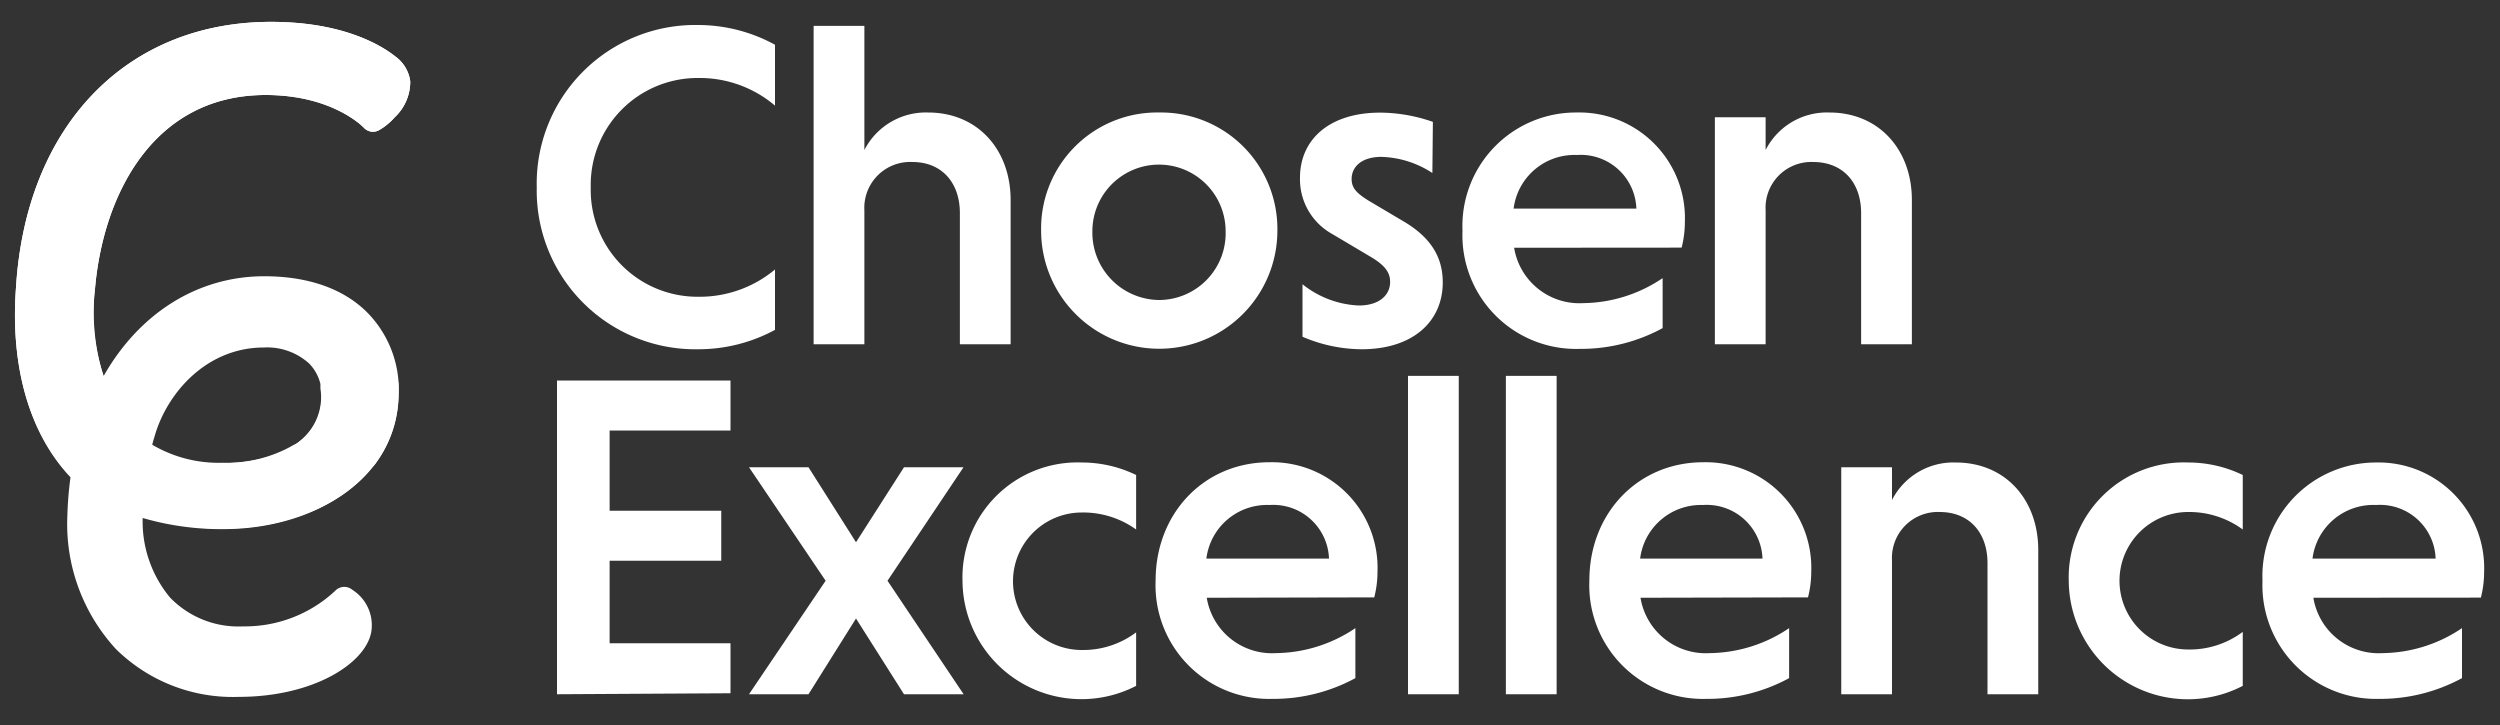 <svg xmlns="http://www.w3.org/2000/svg" id="Layer_1" data-name="Layer 1" viewBox="0 0 200 58"><rect x="0" y="0" width="200" height="58" fill="#333333" stroke="none"/><defs><style>.cls-1{fill:#fff;}</style></defs><path class="cls-1" d="M62,26.39a12.86,12.86,0,0,1-6.12,1.55A12.69,12.69,0,0,1,42.94,15,12.69,12.69,0,0,1,55.86,2,12.86,12.86,0,0,1,62,3.58V8.45a9.3,9.3,0,0,0-6.12-2.21A8.55,8.55,0,0,0,47.26,15a8.54,8.54,0,0,0,8.6,8.74A9.41,9.41,0,0,0,62,21.56Z"></path><path class="cls-1" d="M69.15,12a5.53,5.53,0,0,1,5.09-3c4,0,6.61,3,6.61,7V27.54H76.79V17.05c0-2.43-1.44-4.09-3.8-4.09a3.67,3.67,0,0,0-3.84,3.87V27.54H65.09V2.07h4.06Z"></path><path class="cls-1" d="M92.74,9a9.31,9.31,0,0,1,9.45,9.45,9.45,9.45,0,1,1-18.9,0A9.28,9.28,0,0,1,92.74,9Zm0,15a5.34,5.34,0,0,0,5.31-5.5,5.33,5.33,0,1,0-10.66,0A5.39,5.39,0,0,0,92.74,24Z"></path><path class="cls-1" d="M114.59,13.84a7.81,7.81,0,0,0-4.09-1.29c-1.55,0-2.37.78-2.37,1.77,0,.78.48,1.18,1.37,1.74l2.92,1.73c2.25,1.37,3,3,3,4.8,0,3.14-2.4,5.35-6.49,5.35a12.13,12.13,0,0,1-4.73-1V22.74a7.73,7.73,0,0,0,4.5,1.7c1.63,0,2.51-.82,2.51-1.89,0-.74-.4-1.32-1.55-2l-3.1-1.84A5,5,0,0,1,104,14.21c0-3,2.29-5.2,6.42-5.2a13,13,0,0,1,4.21.74Z"></path><path class="cls-1" d="M121.13,19.82a5.29,5.29,0,0,0,5.54,4.43,11.53,11.53,0,0,0,6.34-2v4a13.66,13.66,0,0,1-6.64,1.66A9.09,9.09,0,0,1,117,18.46,9.08,9.08,0,0,1,126.15,9a8.45,8.45,0,0,1,8.64,8.75,8.33,8.33,0,0,1-.26,2.06Zm0-3.13h9.78a4.45,4.45,0,0,0-4.76-4.29A4.9,4.9,0,0,0,121.09,16.69Z"></path><path class="cls-1" d="M141.25,12a5.5,5.5,0,0,1,5.09-3c4,0,6.61,3,6.61,7V27.54h-4.06V17.05c0-2.43-1.44-4.09-3.84-4.09a3.66,3.66,0,0,0-3.8,3.87V27.54h-4.06V9.38h4.06Z"></path><path class="cls-1" d="M44.56,55.54V30.44H58.44v4H48.77v6.42H57.7v4H48.77v6.6h9.67v4Z"></path><path class="cls-1" d="M64.68,55.54H59.92l6.13-9.08-6.13-9.08h4.76l3.8,6,3.84-6h4.76L71,46.46l6.09,9.08H72.32l-3.84-6.06Z"></path><path class="cls-1" d="M90.89,54.87A9.52,9.52,0,0,1,77,46.46,9.2,9.2,0,0,1,86.54,37a9.91,9.91,0,0,1,4.35,1v4.36A7.25,7.25,0,0,0,86.54,41a5.5,5.5,0,0,0,0,11,7.07,7.07,0,0,0,4.35-1.41Z"></path><path class="cls-1" d="M96.54,47.82a5.29,5.29,0,0,0,5.54,4.43,11.56,11.56,0,0,0,6.35-2v4a13.7,13.7,0,0,1-6.65,1.66,9.09,9.09,0,0,1-9.33-9.48c0-5.36,3.87-9.45,9.11-9.45a8.45,8.45,0,0,1,8.64,8.75,8.33,8.33,0,0,1-.26,2.06Zm0-3.13h9.78a4.46,4.46,0,0,0-4.76-4.29A4.89,4.89,0,0,0,96.51,44.69Z"></path><path class="cls-1" d="M116.7,55.54h-4.06V30.07h4.06Z"></path><path class="cls-1" d="M124.53,55.54h-4.06V30.07h4.06Z"></path><path class="cls-1" d="M131.24,47.82a5.29,5.29,0,0,0,5.54,4.43,11.56,11.56,0,0,0,6.35-2v4a13.66,13.66,0,0,1-6.64,1.66,9.09,9.09,0,0,1-9.34-9.48c0-5.36,3.87-9.45,9.11-9.45a8.45,8.45,0,0,1,8.64,8.75,8.33,8.33,0,0,1-.26,2.06Zm0-3.13H141a4.46,4.46,0,0,0-4.76-4.29A4.9,4.9,0,0,0,131.21,44.69Z"></path><path class="cls-1" d="M151.36,40a5.51,5.51,0,0,1,5.1-3c4,0,6.6,3,6.6,7V55.54H159V45.05c0-2.43-1.44-4.09-3.83-4.09a3.67,3.67,0,0,0-3.81,3.87V55.54H147.3V37.38h4.06Z"></path><path class="cls-1" d="M179.42,54.87a9.53,9.53,0,0,1-13.92-8.41A9.2,9.2,0,0,1,175.06,37a10,10,0,0,1,4.36,1v4.36a7.26,7.26,0,0,0-4.36-1.4,5.5,5.5,0,0,0,0,11,7.08,7.08,0,0,0,4.36-1.41Z"></path><path class="cls-1" d="M185.07,47.82a5.29,5.29,0,0,0,5.54,4.43,11.56,11.56,0,0,0,6.35-2v4a13.7,13.7,0,0,1-6.65,1.66A9.09,9.09,0,0,1,181,46.46,9.08,9.08,0,0,1,190.09,37a8.45,8.45,0,0,1,8.64,8.75,8.33,8.33,0,0,1-.26,2.06Zm0-3.13h9.78a4.45,4.45,0,0,0-4.76-4.29A4.9,4.9,0,0,0,185,44.69Z"></path><path class="cls-1" d="M19.09,55.75a13.31,13.31,0,0,1-9.81-3.82A14.75,14.75,0,0,1,5.39,41.25a28.44,28.44,0,0,1,.25-3.07C2.35,34.71.81,29.33,1.28,23,2.07,10.09,10.09,1.75,21.69,1.75c5.85,0,8.9,1.94,9.94,2.77a2.91,2.91,0,0,1,1.19,2,3.89,3.89,0,0,1-1.24,2.86,4.83,4.83,0,0,1-1.29,1.05,1,1,0,0,1-.45.11,1,1,0,0,1-.73-.32c-.1-.11-2.55-2.62-7.86-2.62-9,0-13,8-13.65,15.5a17.2,17.2,0,0,0,.68,7c2.87-5.07,7.56-8,12.86-8,3.52,0,6.38,1,8.29,2.95a8.78,8.78,0,0,1,2.47,6.38c-.06,7.13-7.1,10.86-14,10.86a20.34,20.34,0,0,1-6.48-1,9.52,9.52,0,0,0,2.18,6.51,7.6,7.6,0,0,0,5.85,2.31,10.57,10.57,0,0,0,7.36-2.84,1,1,0,0,1,.74-.32,1,1,0,0,1,.63.23,3.35,3.35,0,0,1,1.52,3.38C29.25,53.07,25.08,55.75,19.09,55.75Zm-7-19.6a16,16,0,0,0,5.76.9c3.63,0,7.88-1.4,7.88-5.37a3.53,3.53,0,0,0-1-2.6,5,5,0,0,0-3.62-1.28c-4.62,0-7.77,3.68-8.74,7.1A11.24,11.24,0,0,0,12.05,36.15Z"></path><path class="cls-1" d="M10.61,39.94a17.78,17.78,0,0,0,7.26,1.39c6.43,0,13-3.33,13-9.87.06-4.11-2.72-8.32-9.76-8.32-5.53,0-10.39,3.54-12.91,9.38a16.47,16.47,0,0,1-1.62-9.47C7.44,13.9,12.37,6.64,21.25,6.64c5.88,0,8.59,2.94,8.59,2.94a3.75,3.75,0,0,0,1-.83C32.39,7,31.84,6,31,5.31c-1.11-.89-4-2.55-9.32-2.55C10,2.76,3,11.3,2.28,23.05c-.46,6.1,1,11.42,4.43,14.78a25.25,25.25,0,0,0-.32,3.44c-.17,6.44,3.66,13.48,12.7,13.48,5.49,0,9.26-2.39,9.59-4.33A2.37,2.37,0,0,0,27.52,48a11.62,11.62,0,0,1-8.1,3.16c-6.76,0-9.48-5.43-9-11Zm.77-5.32c1.11-3.88,4.61-7.82,9.71-7.82,3.6,0,5.65,2.16,5.6,4.88,0,4.49-4.49,6.38-8.88,6.38s-6.65-1.17-6.87-1.33A16.68,16.68,0,0,1,11.38,34.62Z"></path><path class="cls-1" d="M17.87,42.33A22.52,22.52,0,0,1,10.06,41a12.46,12.46,0,0,1-3.67-2.18l-.3-.24C2.47,35.09.79,29.57,1.28,23,2.07,10.09,10.09,1.75,21.69,1.75c5.85,0,8.9,1.94,9.94,2.77a2.91,2.91,0,0,1,1.19,2,3.89,3.89,0,0,1-1.24,2.86,4.83,4.83,0,0,1-1.29,1.05,1,1,0,0,1-.45.11,1,1,0,0,1-.73-.32c-.1-.11-2.55-2.62-7.86-2.62-9,0-13,8-13.65,15.5A15.47,15.47,0,0,0,9.1,32a11.34,11.34,0,0,0,2.47,3.19l.16.11a10.46,10.46,0,0,0,6.08,1.72,10.73,10.73,0,0,0,5.57-1.36,1,1,0,0,1,.53-.15h5.31a1,1,0,0,1,.9.55,1,1,0,0,1-.09,1C27.64,40.34,23,42.33,17.87,42.33Z"></path><path class="cls-1" d="M17.81,38.06a10.82,10.82,0,0,1-6.76-2c-1.26-.76-2.82-3.56-2.82-3.56a16.47,16.47,0,0,1-1.62-9.47C7.44,13.9,12.37,6.64,21.25,6.64c5.88,0,8.59,2.94,8.59,2.94a3.75,3.75,0,0,0,1-.83C32.39,7,31.84,6,31,5.31c-1.11-.89-4-2.55-9.32-2.55C10,2.76,3,11.3,2.28,23.05c-.46,6.1,1,11.42,4.43,14.78a12.18,12.18,0,0,0,3.73,2.28,21.46,21.46,0,0,0,7.43,1.22c4.47,0,9-1.61,11.35-4.79H23.91A11.81,11.81,0,0,1,17.81,38.06Z"></path><path class="cls-1" d="M23.91,37.55a1,1,0,0,1-.53-1.86,4.51,4.51,0,0,0,2.31-4,4.86,4.86,0,0,0-.05-.56,1.07,1.07,0,0,1,.24-.81,1.11,1.11,0,0,1,.56-.33,8.08,8.08,0,0,1,2.79-.57,4.55,4.55,0,0,1,2.13.49,1,1,0,0,1,.52.83,6,6,0,0,1,0,.74A9.43,9.43,0,0,1,30,37.14a1,1,0,0,1-.81.41Z"></path><path class="cls-1" d="M30.88,30.79c-1.73-.94-4.19.17-4.19.17h-.06a5.67,5.67,0,0,1,.06.72,5.5,5.5,0,0,1-2.78,4.86h5.31a8.37,8.37,0,0,0,1.68-5.08A5,5,0,0,0,30.88,30.79Z"></path></svg>